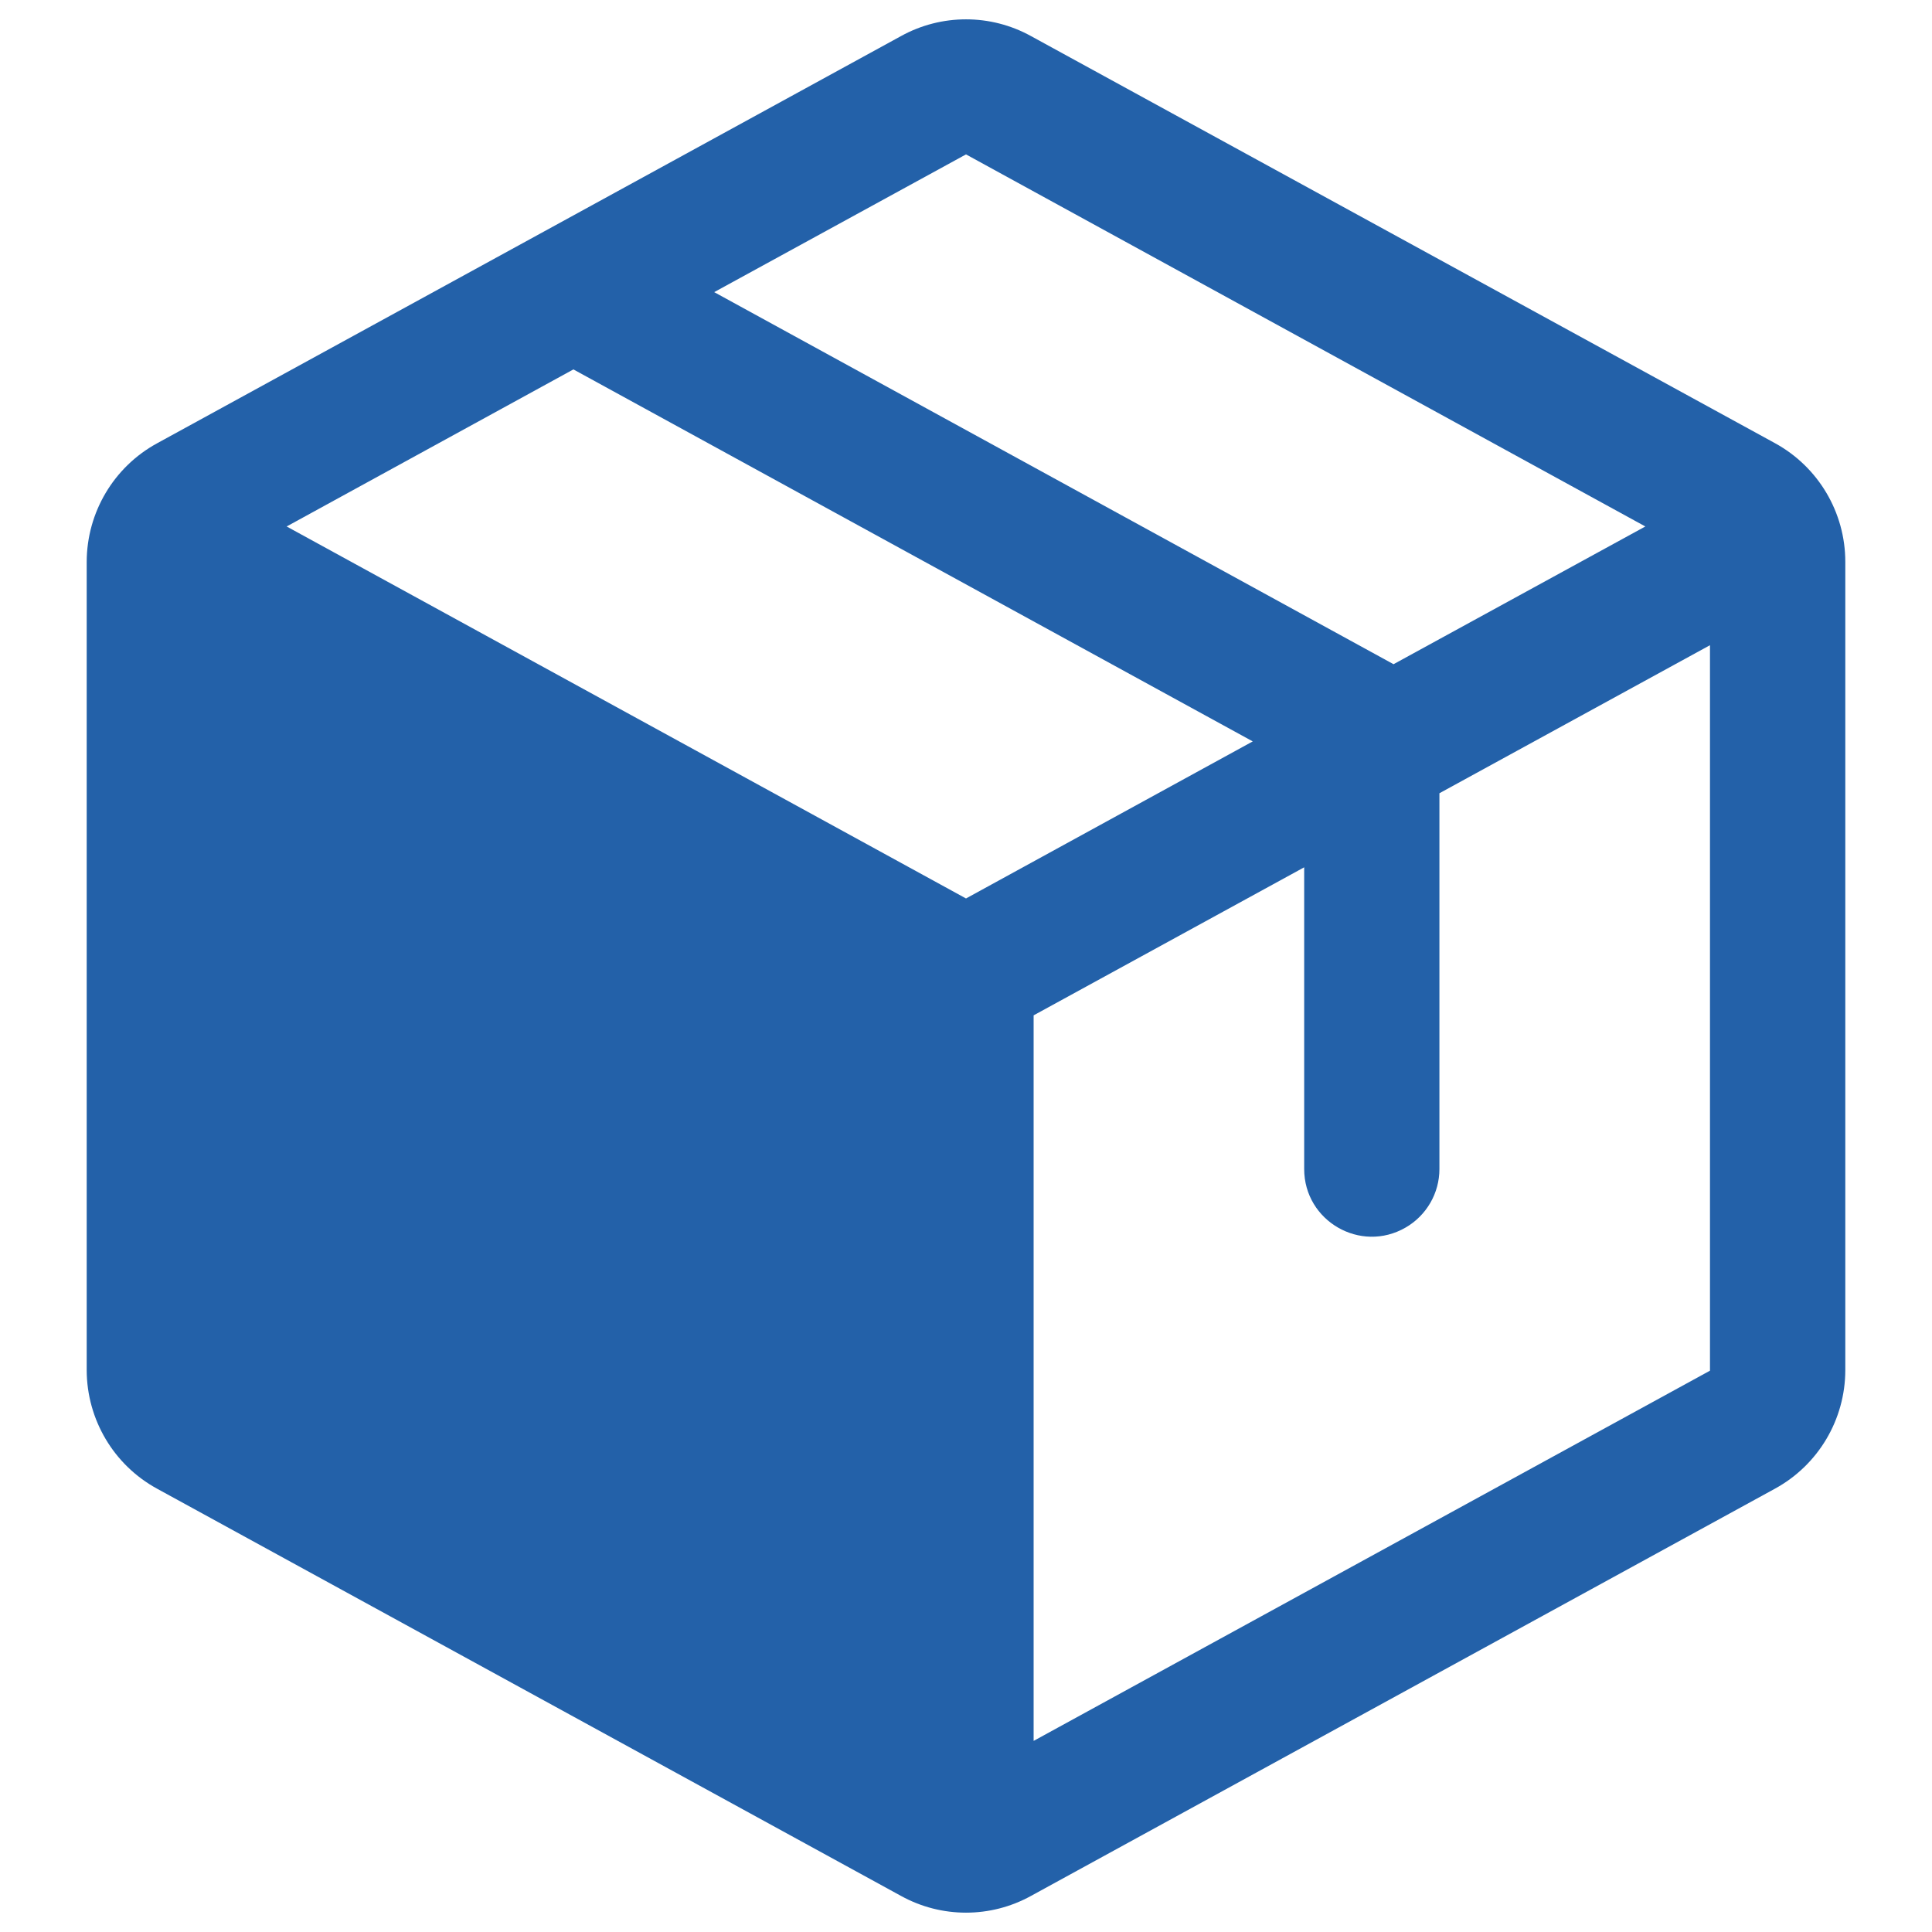 <svg width="24" height="24" viewBox="0 0 24 24" fill="none" xmlns="http://www.w3.org/2000/svg">
<path d="M22.049 5.505L12.807 0.448C12.305 0.171 11.695 0.171 11.193 0.448L1.951 5.507C1.413 5.801 1.079 6.365 1.077 6.978V17.022C1.079 17.635 1.413 18.199 1.951 18.493L11.193 23.552C11.695 23.829 12.305 23.829 12.807 23.552L22.049 18.493C22.587 18.199 22.922 17.635 22.923 17.022V6.979C22.923 6.365 22.588 5.8 22.049 5.505ZM12 1.918L20.439 6.54L17.311 8.251L8.872 3.629L12 1.918ZM12 11.161L3.561 6.54L7.123 4.589L15.562 9.21L12 11.161ZM21.242 17.027L12.84 21.626V12.613L16.201 10.774V14.522C16.201 15.168 16.901 15.573 17.461 15.249C17.721 15.099 17.881 14.822 17.881 14.522V9.854L21.242 8.015V17.022V17.027Z" fill="#2361A9"/>
</svg>
